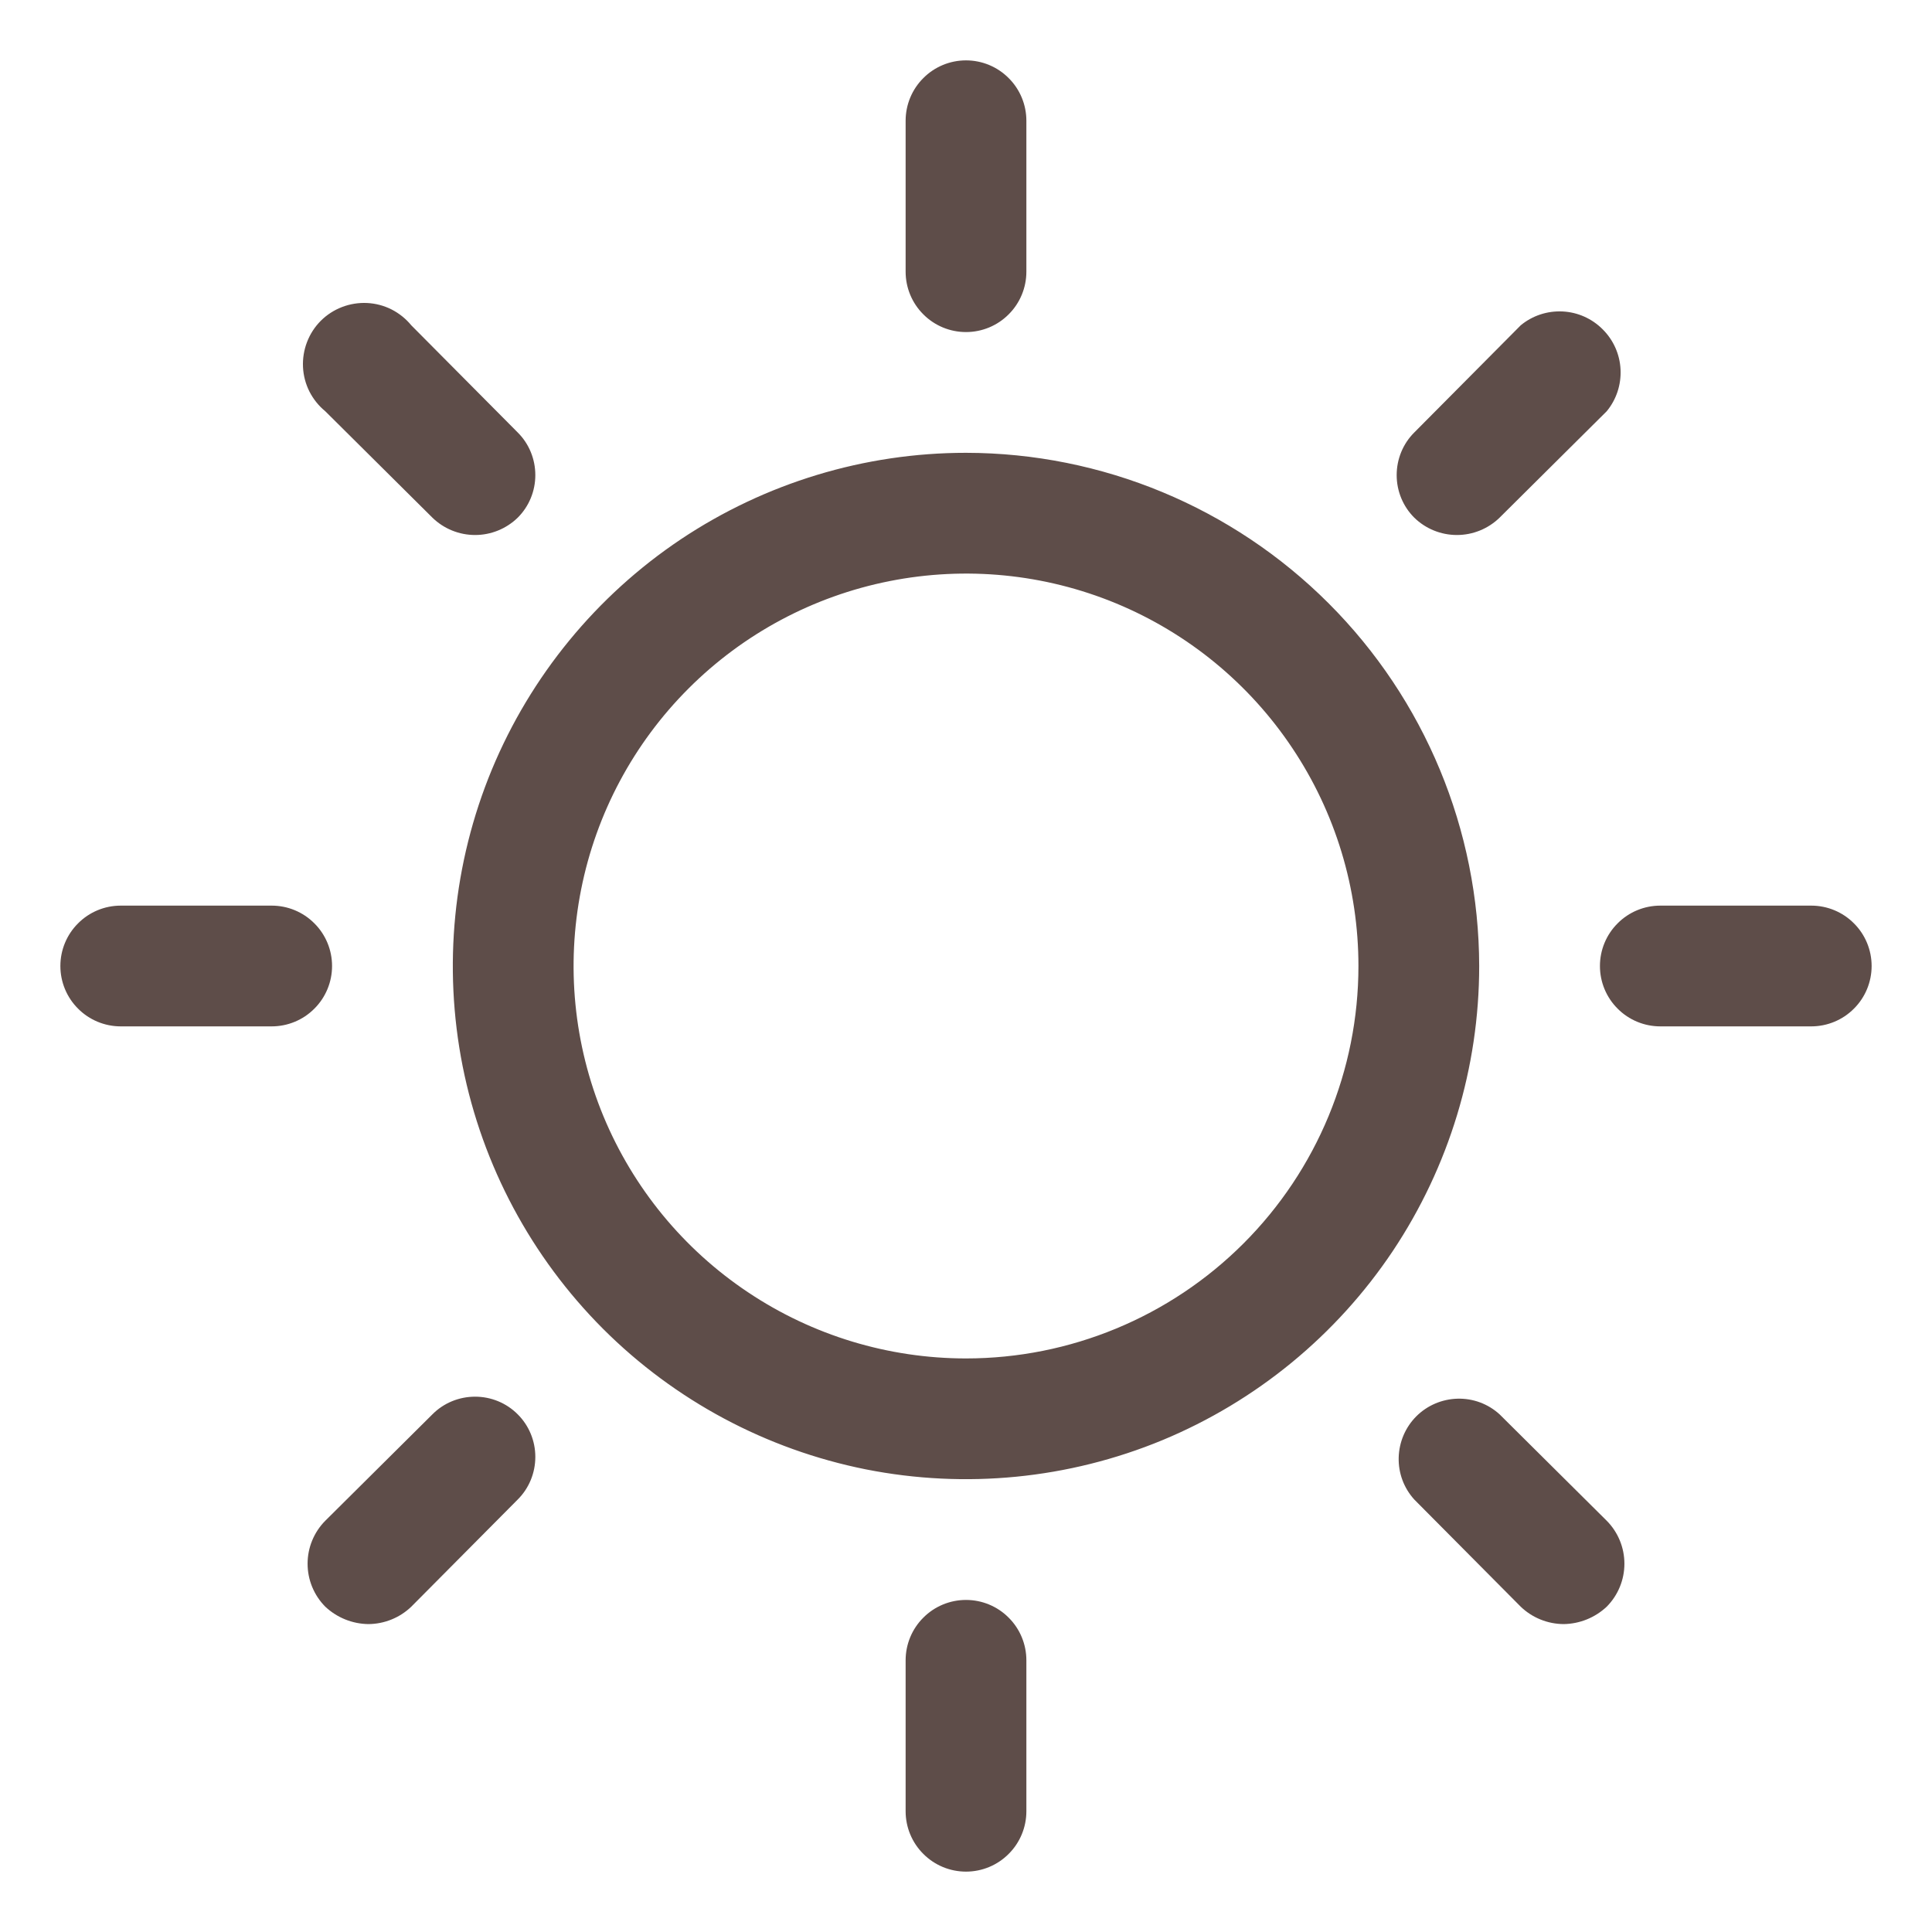<svg width="24" height="24" viewBox="0 0 24 24" fill="none" xmlns="http://www.w3.org/2000/svg">
<g clip-path="url(#clip0_857_2247)">
<path d="M12 5.625C10.739 5.625 9.507 5.999 8.458 6.699C7.41 7.4 6.593 8.396 6.11 9.56C5.628 10.725 5.502 12.007 5.747 13.244C5.993 14.48 6.601 15.616 7.492 16.508C8.384 17.399 9.52 18.006 10.756 18.253C11.993 18.498 13.275 18.372 14.44 17.89C15.604 17.407 16.6 16.59 17.301 15.542C18.001 14.493 18.375 13.261 18.375 12C18.372 10.31 17.7 8.69 16.505 7.495C15.31 6.3 13.69 5.627 12 5.625ZM12 16.875C11.036 16.875 10.093 16.589 9.292 16.053C8.49 15.518 7.865 14.756 7.496 13.866C7.127 12.975 7.031 11.995 7.219 11.049C7.407 10.103 7.871 9.235 8.553 8.553C9.235 7.871 10.103 7.407 11.049 7.219C11.995 7.031 12.975 7.127 13.866 7.496C14.756 7.865 15.518 8.49 16.053 9.292C16.589 10.093 16.875 11.036 16.875 12C16.875 13.293 16.361 14.533 15.447 15.447C14.533 16.361 13.293 16.875 12 16.875ZM11.25 3.375V1.5C11.25 1.301 11.329 1.11 11.47 0.97C11.61 0.829 11.801 0.75 12 0.75C12.199 0.75 12.39 0.829 12.53 0.97C12.671 1.11 12.75 1.301 12.75 1.5V3.375C12.75 3.574 12.671 3.765 12.53 3.905C12.39 4.046 12.199 4.125 12 4.125C11.801 4.125 11.61 4.046 11.47 3.905C11.329 3.765 11.25 3.574 11.25 3.375ZM4.041 5.109C3.959 5.042 3.892 4.958 3.844 4.864C3.796 4.769 3.769 4.665 3.764 4.56C3.759 4.454 3.776 4.348 3.814 4.249C3.852 4.15 3.91 4.06 3.985 3.985C4.06 3.91 4.15 3.852 4.249 3.814C4.348 3.776 4.454 3.759 4.56 3.764C4.665 3.769 4.769 3.796 4.864 3.844C4.958 3.892 5.042 3.959 5.109 4.041L6.431 5.372C6.572 5.512 6.65 5.703 6.65 5.902C6.65 6.1 6.572 6.291 6.431 6.431C6.289 6.569 6.099 6.646 5.902 6.646C5.704 6.646 5.514 6.569 5.372 6.431L4.041 5.109ZM3.375 12.75H1.5C1.301 12.75 1.11 12.671 0.97 12.53C0.829 12.39 0.75 12.199 0.75 12C0.75 11.801 0.829 11.61 0.97 11.47C1.11 11.329 1.301 11.25 1.5 11.25H3.375C3.574 11.25 3.765 11.329 3.905 11.47C4.046 11.61 4.125 11.801 4.125 12C4.125 12.199 4.046 12.39 3.905 12.53C3.765 12.671 3.574 12.75 3.375 12.75ZM6.431 17.569C6.572 17.709 6.65 17.9 6.65 18.098C6.65 18.297 6.572 18.488 6.431 18.628L5.109 19.959C4.965 20.097 4.774 20.174 4.575 20.175C4.376 20.172 4.186 20.095 4.041 19.959C3.9 19.817 3.821 19.625 3.821 19.425C3.821 19.225 3.9 19.033 4.041 18.891L5.372 17.569C5.512 17.428 5.703 17.35 5.902 17.35C6.1 17.35 6.291 17.428 6.431 17.569ZM12.75 20.625V22.5C12.75 22.699 12.671 22.89 12.53 23.03C12.39 23.171 12.199 23.25 12 23.25C11.801 23.25 11.61 23.171 11.47 23.03C11.329 22.89 11.25 22.699 11.25 22.5V20.625C11.25 20.426 11.329 20.235 11.47 20.095C11.61 19.954 11.801 19.875 12 19.875C12.199 19.875 12.39 19.954 12.53 20.095C12.671 20.235 12.75 20.426 12.75 20.625ZM19.959 18.891C20.1 19.033 20.179 19.225 20.179 19.425C20.179 19.625 20.1 19.817 19.959 19.959C19.814 20.095 19.624 20.172 19.425 20.175C19.226 20.174 19.035 20.097 18.891 19.959L17.569 18.628C17.439 18.485 17.37 18.299 17.375 18.106C17.38 17.914 17.458 17.73 17.594 17.594C17.73 17.458 17.914 17.38 18.106 17.375C18.299 17.37 18.485 17.439 18.628 17.569L19.959 18.891ZM23.25 12C23.25 12.199 23.171 12.39 23.03 12.53C22.89 12.671 22.699 12.75 22.5 12.75H20.625C20.426 12.75 20.235 12.671 20.095 12.53C19.954 12.39 19.875 12.199 19.875 12C19.875 11.801 19.954 11.61 20.095 11.47C20.235 11.329 20.426 11.25 20.625 11.25H22.5C22.699 11.25 22.89 11.329 23.03 11.47C23.171 11.61 23.25 11.801 23.25 12ZM17.569 6.431C17.428 6.291 17.35 6.1 17.35 5.902C17.35 5.703 17.428 5.512 17.569 5.372L18.891 4.041C19.036 3.921 19.221 3.86 19.41 3.869C19.598 3.878 19.776 3.957 19.909 4.091C20.043 4.224 20.122 4.402 20.131 4.59C20.14 4.779 20.079 4.964 19.959 5.109L18.628 6.431C18.486 6.569 18.296 6.646 18.098 6.646C17.901 6.646 17.71 6.569 17.569 6.431Z" fill="#5E4D49"/>
</g>
<defs>
<clipPath id="clip0_857_2247">
<rect width="24" height="24" fill="white"/>
</clipPath>
</defs>
</svg>
